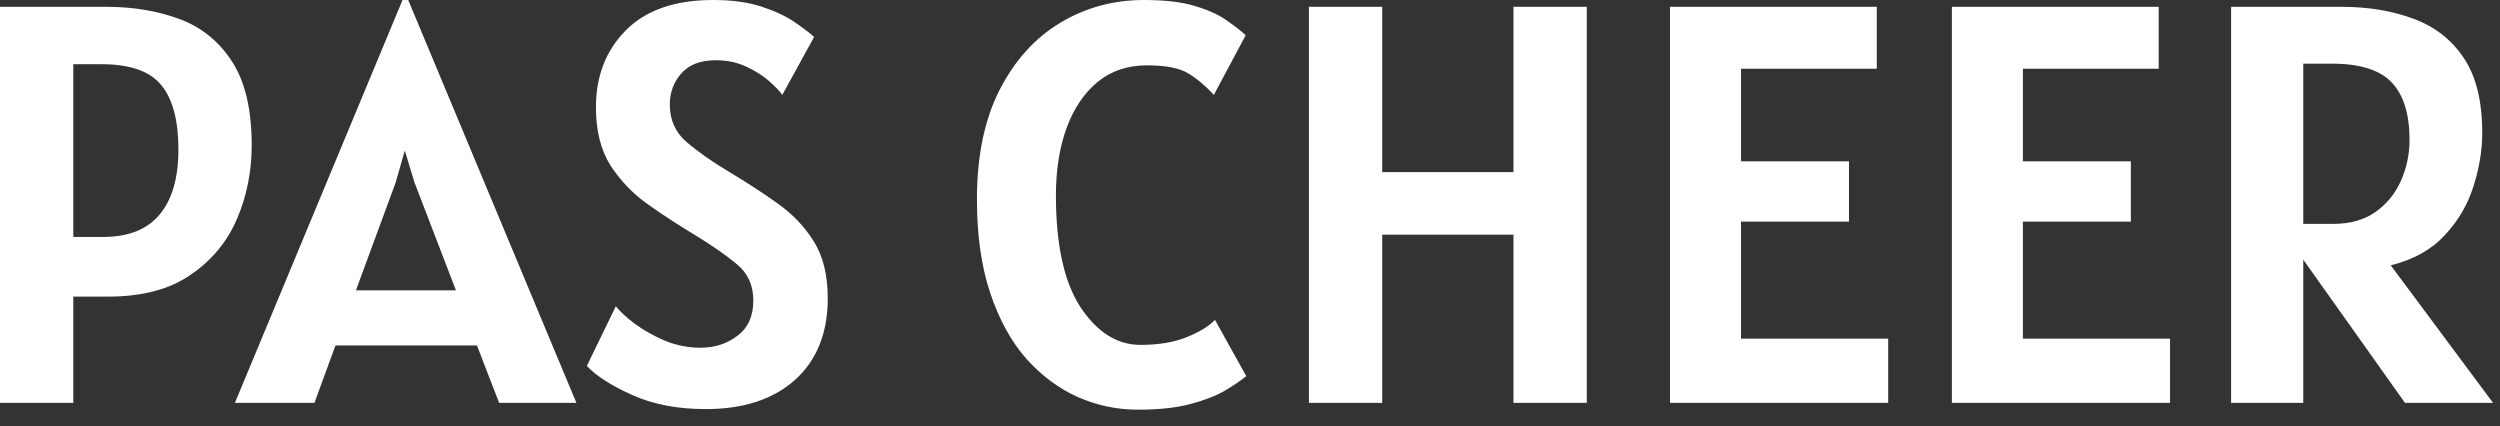 <svg width="88" height="15" viewBox="0 0 88 15" fill="none" xmlns="http://www.w3.org/2000/svg">
<rect x="0" y="0" width="88" height="15" fill="#333333" stroke="none"/>
<path d="M6.84261e-05 14.18V0.24H3.74C4.687 0.24 5.547 0.384 6.32 0.67C7.093 0.957 7.71 1.457 8.17 2.17C8.63 2.877 8.86 3.86 8.86 5.12C8.86 6.034 8.687 6.897 8.34 7.71C7.993 8.517 7.447 9.174 6.7 9.68C5.96 10.187 5 10.44 3.82 10.44H2.58V14.18H6.84261e-05ZM3.58 2.26H2.58V8.34H3.64C4.52 8.34 5.18 8.077 5.62 7.55C6.06 7.024 6.28 6.26 6.28 5.26C6.28 4.24 6.08 3.487 5.68 3C5.28 2.507 4.58 2.26 3.58 2.26ZM8.269 14.18L14.169 0H14.369L20.289 14.18H17.569L16.789 12.16H11.809L11.069 14.18H8.269ZM13.929 6.42L12.529 10.22H16.049L14.589 6.42L14.249 5.3L13.929 6.42ZM24.837 14.4C23.857 14.4 23 14.237 22.267 13.91C21.534 13.584 20.997 13.24 20.657 12.88L21.677 10.78C21.817 10.96 22.037 11.164 22.337 11.39C22.643 11.617 22.997 11.817 23.397 11.99C23.803 12.157 24.224 12.24 24.657 12.24C25.157 12.24 25.59 12.1 25.957 11.82C26.33 11.54 26.517 11.127 26.517 10.58C26.517 10.04 26.323 9.614 25.937 9.3C25.557 8.98 25.037 8.62 24.377 8.22C23.837 7.894 23.307 7.547 22.787 7.18C22.267 6.807 21.834 6.354 21.487 5.82C21.147 5.28 20.977 4.6 20.977 3.78C20.977 2.68 21.327 1.777 22.027 1.07C22.733 0.357 23.757 0 25.097 0C25.777 0 26.354 0.08 26.827 0.24C27.307 0.4 27.694 0.584 27.987 0.79C28.287 0.997 28.51 1.167 28.657 1.3L27.537 3.34C27.444 3.207 27.287 3.044 27.067 2.85C26.847 2.657 26.577 2.487 26.257 2.34C25.937 2.194 25.584 2.12 25.197 2.12C24.657 2.12 24.25 2.277 23.977 2.59C23.71 2.897 23.577 3.26 23.577 3.68C23.577 4.22 23.773 4.66 24.167 5C24.567 5.34 25.05 5.68 25.617 6.02C26.244 6.394 26.823 6.77 27.357 7.15C27.89 7.524 28.32 7.974 28.647 8.5C28.974 9.02 29.137 9.687 29.137 10.5C29.137 11.72 28.753 12.677 27.987 13.37C27.22 14.057 26.17 14.4 24.837 14.4ZM40.048 14.42C39.322 14.42 38.621 14.274 37.948 13.98C37.275 13.68 36.668 13.23 36.128 12.63C35.595 12.024 35.172 11.254 34.858 10.32C34.545 9.387 34.388 8.287 34.388 7.02C34.388 5.5 34.651 4.22 35.178 3.18C35.712 2.134 36.422 1.344 37.308 0.81C38.202 0.27 39.188 0 40.268 0C41.002 0 41.598 0.07 42.058 0.21C42.525 0.35 42.895 0.517 43.168 0.71C43.448 0.904 43.675 1.08 43.848 1.24L42.728 3.34C42.441 3.027 42.145 2.777 41.838 2.59C41.532 2.397 41.041 2.3 40.368 2.3C39.688 2.3 39.108 2.497 38.628 2.89C38.155 3.284 37.791 3.827 37.538 4.52C37.291 5.207 37.168 5.994 37.168 6.88C37.168 8.62 37.458 9.934 38.038 10.82C38.625 11.7 39.328 12.14 40.148 12.14C40.782 12.14 41.322 12.05 41.768 11.87C42.215 11.69 42.548 11.487 42.768 11.26L43.868 13.24C43.681 13.393 43.431 13.563 43.118 13.75C42.812 13.93 42.408 14.087 41.908 14.22C41.415 14.354 40.795 14.42 40.048 14.42ZM46.074 14.18V0.24H48.654V6.06H53.274V0.24H55.854V14.18H53.274V8.26H48.654V14.18H46.074ZM58.784 14.18V0.24H66.064V2.42H61.284V5.68H65.084V7.8H61.284V11.92H66.464V14.18H58.784ZM68.706 14.18V0.24H75.986V2.42H71.206V5.68H75.006V7.8H71.206V11.92H76.386V14.18H68.706ZM87.755 14.18H84.655L81.075 9.14V14.18H78.535V0.24H82.415C83.362 0.24 84.209 0.38 84.955 0.66C85.702 0.934 86.292 1.394 86.725 2.04C87.159 2.687 87.375 3.567 87.375 4.68C87.375 5.287 87.272 5.914 87.065 6.56C86.865 7.2 86.529 7.774 86.055 8.28C85.589 8.787 84.955 9.14 84.155 9.34L87.755 14.18ZM81.075 7.88H82.135C82.722 7.88 83.212 7.744 83.605 7.47C84.005 7.19 84.305 6.827 84.505 6.38C84.712 5.927 84.815 5.44 84.815 4.92C84.815 4.02 84.609 3.35 84.195 2.91C83.782 2.464 83.075 2.24 82.075 2.24H81.075V7.88Z" fill="white"/>
</svg>
